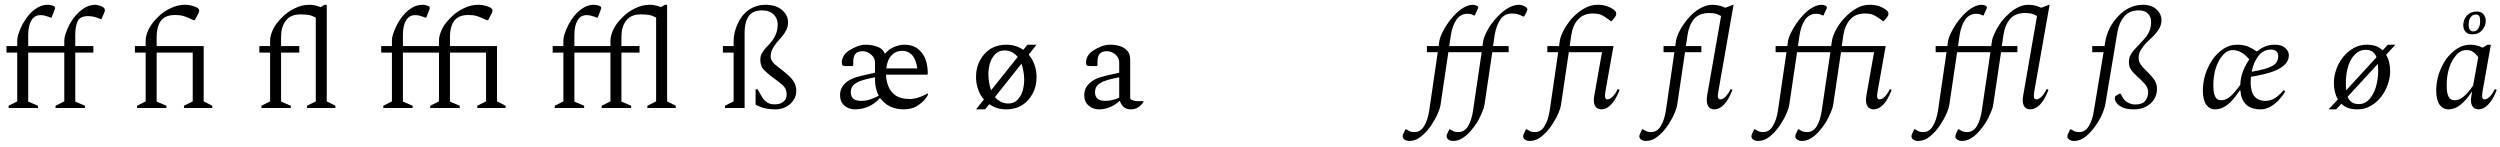 <?xml version="1.0" encoding="UTF-8"?>
<svg xmlns="http://www.w3.org/2000/svg" xmlns:xlink="http://www.w3.org/1999/xlink" width="782px" height="46px" viewBox="0 0 782 46" version="1.1">
<g id="surface1">
<path style=" stroke:none;fill-rule:nonzero;fill:rgb(0%,0%,0%);fill-opacity:1;" d="M 2.695 33.777 L 11.871 33.777 L 11.871 33.074 L 8.824 31.789 L 8.824 16.445 L 20.109 16.445 L 20.109 31.711 L 17.375 33.074 L 17.375 33.777 L 26.59 33.777 L 26.59 33.074 L 23.543 31.789 L 23.543 16.445 L 29.203 16.445 L 29.203 14.414 L 23.543 14.414 L 23.543 10.98 C 23.543 8.988 23.816 7.543 24.363 6.492 C 24.871 5.555 25.926 5.047 27.484 5.047 C 28.578 5.047 29.477 5.203 30.297 5.516 L 31.469 5.984 L 31.742 5.984 L 32.641 3.875 C 32.758 3.602 32.797 3.367 32.797 3.094 C 32.797 2.625 32.367 2.195 31.508 1.883 C 31.273 1.805 31.078 1.727 30.766 1.648 C 30.453 1.57 30.219 1.492 29.945 1.492 C 28.695 1.492 27.602 1.805 26.59 2.391 C 25.574 2.977 24.676 3.758 23.855 4.656 C 23.035 5.555 22.371 6.531 21.785 7.543 C 21.277 8.559 20.848 9.574 20.539 10.473 C 20.227 11.371 20.109 12.152 20.109 12.699 L 20.109 14.414 L 8.824 14.414 L 8.824 10.98 C 8.824 9.027 9.137 7.504 9.801 6.414 C 10.426 5.281 11.402 4.734 12.652 4.734 C 13.043 4.734 13.473 4.773 13.863 4.852 C 14.254 5.008 14.641 5.086 15.031 5.203 L 15.852 5.516 L 16.125 5.516 L 16.984 3.289 C 17.141 2.938 17.219 2.664 17.219 2.508 C 17.219 2.195 17.062 2 16.672 1.844 C 16.516 1.805 16.32 1.727 16.008 1.648 C 15.695 1.57 15.422 1.492 15.031 1.492 C 13.824 1.492 12.691 1.805 11.715 2.391 C 10.738 2.977 9.801 3.758 9.059 4.656 C 8.281 5.555 7.617 6.531 7.07 7.543 C 6.523 8.559 6.133 9.574 5.82 10.473 C 5.508 11.371 5.391 12.152 5.391 12.699 L 5.391 14.414 L 2.035 14.414 L 2.035 16.445 L 5.391 16.445 L 5.391 31.711 L 2.695 33.074 Z M 2.695 33.777 "/>
<path style=" stroke:none;fill-rule:nonzero;fill:rgb(0%,0%,0%);fill-opacity:1;" d="M 42.871 33.777 L 52.043 33.777 L 52.043 33.074 L 49 31.789 L 49 16.445 L 60.281 16.445 L 60.281 31.711 L 57.547 33.074 L 57.547 33.777 L 66.41 33.777 L 66.41 33.074 L 63.715 31.711 L 63.715 14.414 L 49 14.414 L 49 11.449 C 49 9.457 49.426 7.816 50.246 6.609 C 51.105 5.359 52.629 4.695 54.738 4.695 C 55.711 4.695 56.531 4.773 57.234 4.969 C 57.82 5.125 58.562 5.398 59.383 5.789 L 60.516 6.297 L 60.945 6.297 L 62.074 4.148 C 62.152 3.953 62.191 3.797 62.27 3.68 C 62.309 3.523 62.309 3.406 62.309 3.289 C 62.309 2.742 61.723 2.312 60.633 1.961 C 60.359 1.844 60.008 1.766 59.578 1.688 C 59.148 1.57 58.641 1.492 57.977 1.492 C 56.297 1.492 54.777 1.844 53.254 2.625 C 51.77 3.328 50.402 4.266 49.309 5.438 C 48.102 6.609 47.203 7.777 46.539 9.066 C 45.914 10.395 45.562 11.566 45.562 12.738 L 45.562 14.414 L 42.207 14.414 L 42.207 16.445 L 45.562 16.445 L 45.562 31.711 L 42.871 33.074 Z M 42.871 33.777 "/>
<path style=" stroke:none;fill-rule:nonzero;fill:rgb(0%,0%,0%);fill-opacity:1;" d="M 81.793 33.777 L 90.969 33.777 L 90.969 33.074 L 87.922 31.789 L 87.922 16.445 L 93.621 16.445 L 93.621 14.414 L 87.922 14.414 L 87.922 11.449 C 87.922 9.457 88.391 7.777 89.406 6.492 C 90.383 5.125 91.945 4.5 94.051 4.5 C 95.027 4.5 95.887 4.578 96.629 4.695 C 97.332 4.812 98.074 5.125 98.777 5.516 L 98.777 31.711 L 96.043 33.074 L 96.043 33.777 L 104.906 33.777 L 104.906 33.074 L 102.211 31.711 L 102.211 1.492 L 101.508 1.492 L 100.297 2.234 C 100.102 2.156 99.828 2.078 99.555 1.961 C 99.281 1.844 98.934 1.766 98.504 1.688 C 98.074 1.57 97.566 1.492 96.902 1.492 C 95.223 1.492 93.699 1.844 92.18 2.625 C 90.695 3.328 89.328 4.266 88.234 5.438 C 87.023 6.609 86.129 7.777 85.465 9.066 C 84.84 10.395 84.488 11.566 84.488 12.738 L 84.488 14.414 L 81.129 14.414 L 81.129 16.445 L 84.488 16.445 L 84.488 31.711 L 81.793 33.074 Z M 81.793 33.777 "/>
<path style=" stroke:none;fill-rule:nonzero;fill:rgb(0%,0%,0%);fill-opacity:1;" d="M 119.902 33.777 L 129.074 33.777 L 129.074 33.074 L 126.031 31.789 L 126.031 16.445 L 137.312 16.445 L 137.312 31.711 L 134.582 33.074 L 134.582 33.777 L 143.793 33.777 L 143.793 33.074 L 140.75 31.789 L 140.75 16.445 L 152.031 16.445 L 152.031 31.711 L 149.297 33.074 L 149.297 33.777 L 158.16 33.777 L 158.16 33.074 L 155.465 31.711 L 155.465 14.414 L 140.75 14.414 L 140.75 11.449 C 140.75 9.457 141.176 7.816 141.996 6.609 C 142.855 5.359 144.379 4.695 146.488 4.695 C 147.461 4.695 148.281 4.773 148.945 4.969 C 149.57 5.125 150.312 5.398 151.133 5.789 L 152.266 6.297 L 152.695 6.297 L 153.824 4.148 C 153.902 3.953 153.941 3.797 153.98 3.68 C 154.059 3.523 154.059 3.406 154.059 3.289 C 154.059 2.742 153.473 2.312 152.383 1.961 C 152.109 1.844 151.758 1.766 151.328 1.688 C 150.898 1.57 150.391 1.492 149.727 1.492 C 148.047 1.492 146.527 1.844 145.004 2.625 C 143.52 3.328 142.152 4.266 141.059 5.438 C 139.852 6.609 138.953 7.777 138.289 9.066 C 137.664 10.395 137.312 11.566 137.312 12.738 L 137.312 14.414 L 126.031 14.414 L 126.031 10.98 C 126.031 9.027 126.344 7.504 127.008 6.414 C 127.633 5.281 128.605 4.734 129.855 4.734 C 130.246 4.734 130.676 4.773 131.066 4.852 C 131.457 5.008 131.848 5.086 132.238 5.203 L 133.059 5.516 L 133.332 5.516 L 134.191 3.289 C 134.348 2.938 134.426 2.664 134.426 2.508 C 134.426 2.195 134.27 2 133.879 1.844 C 133.723 1.805 133.527 1.727 133.215 1.648 C 132.902 1.57 132.629 1.492 132.238 1.492 C 131.027 1.492 129.895 1.805 128.918 2.391 C 127.945 2.977 127.008 3.758 126.266 4.656 C 125.484 5.555 124.82 6.531 124.273 7.543 C 123.727 8.559 123.336 9.574 123.023 10.473 C 122.711 11.371 122.594 12.152 122.594 12.699 L 122.594 14.414 L 119.238 14.414 L 119.238 16.445 L 122.594 16.445 L 122.594 31.711 L 119.902 33.074 Z M 119.902 33.777 "/>
<path style=" stroke:none;fill-rule:nonzero;fill:rgb(0%,0%,0%);fill-opacity:1;" d="M 173.535 33.777 L 182.711 33.777 L 182.711 33.074 L 179.664 31.789 L 179.664 16.445 L 190.949 16.445 L 190.949 31.711 L 188.215 33.074 L 188.215 33.777 L 197.426 33.777 L 197.426 33.074 L 194.383 31.789 L 194.383 16.445 L 200.043 16.445 L 200.043 14.414 L 194.383 14.414 L 194.383 11.449 C 194.383 9.457 194.852 7.777 195.828 6.492 C 196.844 5.125 198.363 4.5 200.473 4.5 C 201.488 4.5 202.348 4.578 203.09 4.695 C 203.789 4.812 204.531 5.125 205.234 5.516 L 205.234 31.711 L 202.504 33.074 L 202.504 33.777 L 211.363 33.777 L 211.363 33.074 L 208.672 31.711 L 208.672 1.492 L 207.969 1.492 L 206.758 2.234 C 206.562 2.156 206.289 2.078 206.016 1.961 C 205.742 1.844 205.391 1.766 204.961 1.688 C 204.531 1.57 204.023 1.492 203.363 1.492 C 201.684 1.492 200.16 1.844 198.637 2.625 C 197.156 3.328 195.789 4.266 194.695 5.438 C 193.484 6.609 192.586 7.777 191.922 9.066 C 191.297 10.395 190.949 11.566 190.949 12.738 L 190.949 14.414 L 179.664 14.414 L 179.664 10.98 C 179.664 9.027 179.977 7.504 180.641 6.414 C 181.266 5.281 182.242 4.734 183.492 4.734 C 183.883 4.734 184.312 4.773 184.703 4.852 C 185.094 5.008 185.48 5.086 185.871 5.203 L 186.691 5.516 L 186.965 5.516 L 187.824 3.289 C 187.98 2.938 188.059 2.664 188.059 2.508 C 188.059 2.195 187.902 2 187.512 1.844 C 187.355 1.805 187.16 1.727 186.848 1.648 C 186.535 1.57 186.262 1.492 185.871 1.492 C 184.664 1.492 183.531 1.805 182.555 2.391 C 181.578 2.977 180.641 3.758 179.898 4.656 C 179.117 5.555 178.457 6.531 177.91 7.543 C 177.363 8.559 176.973 9.574 176.66 10.473 C 176.348 11.371 176.23 12.152 176.23 12.699 L 176.23 14.414 L 172.875 14.414 L 172.875 16.445 L 176.23 16.445 L 176.23 31.711 L 173.535 33.074 Z M 173.535 33.777 "/>
<path style=" stroke:none;fill-rule:nonzero;fill:rgb(0%,0%,0%);fill-opacity:1;" d="M 226.785 33.777 L 232.914 33.777 L 232.914 10.043 C 232.914 8.012 233.344 6.375 234.16 5.125 C 234.98 3.875 236.387 3.25 238.379 3.25 C 239.938 3.25 241.148 3.68 242.008 4.539 C 242.828 5.359 243.258 6.375 243.258 7.621 C 243.258 8.832 243.062 9.848 242.672 10.707 C 242.32 11.566 241.891 12.348 241.344 12.973 C 240.797 13.633 240.289 14.258 239.703 14.805 C 239.16 15.352 238.73 15.977 238.379 16.562 C 237.988 17.188 237.832 17.852 237.832 18.672 C 237.832 19.996 238.184 21.051 238.887 21.793 C 239.59 22.496 240.406 23.238 241.383 23.98 C 242.711 24.918 243.805 25.777 244.742 26.555 C 245.602 27.297 246.066 28.273 246.066 29.445 C 246.066 30.5 245.758 31.281 245.016 31.828 C 244.312 32.41 243.453 32.645 242.398 32.645 C 241.422 32.645 240.602 32.449 239.977 32.059 C 239.316 31.633 238.77 31.008 238.34 30.305 L 236.973 27.922 L 236.348 27.922 L 236.348 32.762 C 237.363 33.27 238.34 33.66 239.277 33.855 C 240.211 34.09 241.383 34.207 242.711 34.207 C 243.844 34.207 244.859 33.934 245.871 33.426 C 246.848 32.918 247.629 32.215 248.176 31.359 C 248.801 30.461 249.074 29.523 249.074 28.43 C 249.074 27.297 248.801 26.281 248.215 25.426 C 247.668 24.527 246.652 23.551 245.211 22.379 C 244.273 21.637 243.492 21.051 242.906 20.543 C 242.281 20.113 241.812 19.609 241.578 19.18 C 241.227 18.75 241.07 18.242 241.07 17.695 C 241.07 16.797 241.266 16.016 241.656 15.273 C 242.008 14.609 242.438 13.945 242.984 13.285 L 244.625 11.41 C 245.172 10.746 245.602 10.121 245.949 9.379 C 246.34 8.637 246.496 7.895 246.496 6.961 C 246.496 5.477 245.871 4.188 244.625 3.133 C 243.375 2.039 241.617 1.492 239.434 1.492 C 237.871 1.492 236.504 1.844 235.254 2.469 C 234.004 3.133 232.953 3.992 232.094 5.125 C 231.273 6.258 230.648 7.504 230.18 8.871 C 229.672 10.238 229.477 11.684 229.477 13.129 L 229.477 14.414 L 226.121 14.414 L 226.121 16.445 L 229.477 16.445 L 229.477 31.711 L 226.785 33.074 Z M 226.785 33.777 "/>
<path style=" stroke:none;fill-rule:nonzero;fill:rgb(0%,0%,0%);fill-opacity:1;" d="M 267.453 34.207 C 269.133 34.207 270.578 33.855 271.98 33.191 C 273.27 32.527 274.324 31.711 275.145 30.734 L 275.379 30.734 C 276.16 31.828 277.176 32.684 278.422 33.309 C 279.672 33.895 281.117 34.207 282.719 34.207 C 284.473 34.207 285.996 33.777 287.285 32.879 C 288.613 31.98 289.629 30.93 290.25 29.68 L 290.25 29.25 L 290.133 29.25 C 288.027 30.422 286.152 30.969 284.59 30.969 C 282.758 30.969 281.352 30.656 280.219 29.914 C 279.203 29.172 278.383 28.273 277.914 27.062 C 277.449 25.93 277.176 24.684 277.137 23.355 L 289.977 23.355 L 290.211 23.16 C 290.211 20.191 289.551 17.93 288.223 16.367 C 286.934 14.766 285.176 13.984 282.914 13.984 C 281.742 13.984 280.648 14.258 279.594 14.727 C 278.5 15.195 277.605 15.898 276.785 16.797 C 276.316 15.703 275.535 14.961 274.441 14.609 C 273.309 14.219 272.137 13.984 270.93 13.984 C 269.953 13.984 269.055 14.141 268.156 14.492 C 267.258 14.844 266.438 15.273 265.617 15.781 C 264.84 16.25 264.254 16.875 263.902 17.5 C 263.512 18.164 263.316 18.828 263.316 19.453 C 263.316 19.957 263.395 20.309 263.551 20.426 C 263.707 20.582 264.02 20.66 264.449 20.66 L 266.672 20.66 L 266.906 20.426 L 266.906 19.258 C 266.906 18.242 267.102 17.461 267.531 16.914 C 267.961 16.328 268.742 16.016 269.836 16.016 C 270.812 16.016 271.668 16.367 272.488 17.07 C 273.309 17.773 273.699 18.594 273.699 19.57 L 273.699 22.73 L 269.602 23.668 C 267.141 24.215 265.387 25.035 264.332 26.086 C 263.277 27.102 262.77 28.312 262.77 29.719 C 262.77 31.164 263.199 32.215 264.098 32.996 C 264.996 33.816 266.125 34.207 267.453 34.207 Z M 282.211 15.898 C 283.461 15.898 284.473 16.328 285.293 17.188 C 286.074 18.047 286.66 19.453 286.934 21.402 L 277.215 21.402 C 277.449 19.609 277.953 18.281 278.852 17.344 C 279.711 16.367 280.844 15.898 282.211 15.898 Z M 266.125 28.859 C 266.125 28.234 266.281 27.609 266.594 27.062 C 266.906 26.516 267.57 26.047 268.664 25.504 C 269.719 25.074 271.398 24.605 273.699 24.176 L 273.699 24.879 C 273.699 26.789 274.09 28.469 274.871 29.953 C 273.934 30.422 273.035 30.812 272.137 31.125 C 271.281 31.398 270.344 31.555 269.367 31.555 C 267.18 31.555 266.125 30.656 266.125 28.859 Z M 266.125 28.859 "/>
<path style=" stroke:none;fill-rule:nonzero;fill:rgb(0%,0%,0%);fill-opacity:1;" d="M 305.301 34.207 L 308.148 34.207 L 309.438 32.605 C 310.18 33.113 311 33.504 311.859 33.777 C 312.793 34.09 313.73 34.207 314.785 34.207 C 316.66 34.207 318.297 33.777 319.742 32.879 C 321.148 31.98 322.242 30.773 323.023 29.25 C 323.844 27.766 324.234 26.047 324.234 24.098 C 324.234 22.691 324 21.402 323.57 20.191 C 323.141 19.023 322.555 18.008 321.773 17.07 L 324.234 13.984 L 321.383 13.984 L 320.094 15.586 C 319.352 15.078 318.57 14.688 317.676 14.414 C 316.738 14.102 315.801 13.984 314.785 13.984 C 312.871 13.984 311.234 14.414 309.789 15.312 C 308.383 16.211 307.289 17.422 306.508 18.945 C 305.691 20.426 305.301 22.145 305.301 24.098 C 305.301 25.504 305.535 26.789 305.965 28 C 306.391 29.172 306.977 30.227 307.758 31.125 Z M 309.164 23.199 C 309.164 21.949 309.359 20.738 309.711 19.609 C 310.062 18.516 310.648 17.617 311.352 16.875 C 312.094 16.133 313.105 15.781 314.238 15.781 C 315.137 15.781 315.918 15.977 316.582 16.328 C 317.246 16.719 317.871 17.188 318.336 17.812 L 310.023 28.234 C 309.75 27.492 309.516 26.672 309.398 25.812 C 309.242 24.957 309.164 24.098 309.164 23.199 Z M 315.371 32.371 C 314.473 32.371 313.691 32.176 312.988 31.789 C 312.324 31.438 311.703 30.969 311.234 30.344 L 319.508 19.918 C 319.781 20.66 320.016 21.48 320.133 22.34 C 320.289 23.199 320.367 24.059 320.367 24.957 C 320.367 26.203 320.172 27.375 319.859 28.547 C 319.508 29.641 318.922 30.539 318.219 31.281 C 317.48 32.02 316.543 32.371 315.371 32.371 Z M 315.371 32.371 "/>
<path style=" stroke:none;fill-rule:nonzero;fill:rgb(0%,0%,0%);fill-opacity:1;" d="M 343.844 34.207 C 345.055 34.207 346.227 33.934 347.281 33.465 C 348.414 32.996 349.352 32.371 350.09 31.633 L 350.324 31.633 C 350.559 32.41 350.988 32.996 351.496 33.504 C 352.082 33.934 352.785 34.207 353.684 34.207 C 354.699 34.207 355.52 33.934 356.141 33.504 C 356.844 32.996 357.352 32.488 357.703 31.828 L 357.703 31.711 L 357.547 31.633 L 355.945 31.633 C 355.285 31.633 354.777 31.555 354.387 31.398 C 353.996 31.281 353.723 31.125 353.527 30.891 L 353.527 18.672 C 353.527 17.461 353.215 16.523 352.629 15.898 C 352.004 15.195 351.223 14.727 350.285 14.414 C 349.312 14.102 348.336 13.984 347.32 13.984 C 346.344 13.984 345.406 14.141 344.547 14.492 C 343.609 14.844 342.793 15.273 342.012 15.781 C 341.23 16.25 340.645 16.875 340.254 17.5 C 339.902 18.164 339.707 18.828 339.707 19.453 C 339.707 19.957 339.785 20.309 339.98 20.426 C 340.098 20.582 340.41 20.66 340.84 20.66 L 343.066 20.66 L 343.301 20.426 L 343.301 19.258 C 343.301 18.242 343.492 17.461 343.922 16.914 C 344.352 16.328 345.133 16.016 346.227 16.016 C 347.203 16.016 348.102 16.367 348.922 17.07 C 349.699 17.773 350.09 18.594 350.09 19.57 L 350.09 22.73 L 345.992 23.668 C 343.531 24.215 341.777 25.035 340.762 26.086 C 339.668 27.102 339.16 28.312 339.16 29.719 C 339.16 31.164 339.59 32.215 340.488 32.996 C 341.387 33.816 342.52 34.207 343.844 34.207 Z M 342.52 28.859 C 342.52 28.234 342.676 27.609 342.988 27.062 C 343.301 26.516 343.961 26.047 345.055 25.504 C 346.109 25.074 347.789 24.605 350.09 24.176 L 350.09 30.539 C 349.234 30.93 348.453 31.203 347.789 31.32 C 347.125 31.438 346.422 31.555 345.719 31.555 C 343.57 31.555 342.52 30.656 342.52 28.859 Z M 342.52 28.859 "/>
<path style=" stroke:none;fill-rule:nonzero;fill:rgb(0%,0%,0%);fill-opacity:1;" d="M 440.867 44.086 C 441.844 44.086 442.859 43.812 443.758 43.227 C 444.656 42.641 445.512 41.859 446.332 40.961 C 447.113 40.062 447.816 39.086 448.402 38.031 C 449.066 37.02 449.535 36.004 449.926 35.066 C 450.277 34.168 450.512 33.426 450.59 32.879 L 453.047 16.328 L 463.469 16.328 L 460.777 34.52 C 460.504 36.551 459.957 38.148 459.254 39.398 C 458.512 40.648 457.496 41.312 456.172 41.312 C 455.469 41.312 454.844 41.195 454.414 40.922 L 453.594 40.453 L 453.359 40.453 L 452.734 41.742 C 452.578 42.094 452.5 42.367 452.5 42.641 C 452.5 43.031 452.695 43.344 453.047 43.656 C 453.477 43.93 453.945 44.086 454.609 44.086 C 455.586 44.086 456.523 43.812 457.418 43.227 C 458.395 42.641 459.254 41.859 460.035 40.961 C 460.816 40.062 461.52 39.086 462.184 38.031 C 462.77 37.02 463.234 36.004 463.625 35.066 C 464.016 34.168 464.25 33.426 464.328 32.879 L 466.789 16.328 L 471.902 16.328 L 471.902 14.414 L 467.023 14.414 L 467.531 10.98 C 467.844 8.988 468.469 7.352 469.324 6.102 C 470.184 4.852 471.355 4.227 472.879 4.227 C 473.855 4.227 474.715 4.383 475.453 4.695 L 476.469 5.164 L 476.742 5.164 L 477.445 3.875 C 477.562 3.602 477.68 3.367 477.758 3.094 C 477.836 2.625 477.484 2.195 476.703 1.883 C 476.547 1.805 476.312 1.727 476.078 1.648 C 475.805 1.57 475.531 1.492 475.301 1.492 C 474.129 1.492 472.996 1.805 471.98 2.391 C 470.848 2.977 469.871 3.758 468.977 4.656 C 468.039 5.555 467.219 6.531 466.477 7.543 C 465.734 8.559 465.188 9.574 464.758 10.473 C 464.328 11.371 464.055 12.152 463.977 12.699 L 463.703 14.414 L 453.32 14.414 L 453.828 10.98 C 454.141 9.027 454.688 7.469 455.547 6.18 C 456.406 4.969 457.574 4.305 459.02 4.305 C 459.684 4.305 460.191 4.383 460.582 4.617 L 461.012 4.812 L 461.324 4.812 L 461.988 3.328 C 462.066 3.094 462.184 2.898 462.262 2.742 C 462.34 2.625 462.379 2.469 462.379 2.312 C 462.379 2.117 462.262 1.961 461.988 1.805 C 461.871 1.766 461.715 1.688 461.48 1.609 C 461.246 1.57 461.012 1.492 460.777 1.492 C 459.801 1.492 458.824 1.805 457.809 2.391 C 456.836 2.938 455.938 3.719 455.039 4.617 C 454.18 5.516 453.398 6.492 452.695 7.543 C 452.031 8.559 451.445 9.574 451.016 10.473 C 450.59 11.371 450.355 12.152 450.238 12.699 L 450.004 14.414 L 446.332 14.414 L 446.332 16.328 L 449.73 16.328 L 447.074 34.52 C 446.762 36.551 446.254 38.148 445.473 39.398 C 444.773 40.648 443.758 41.312 442.469 41.312 C 441.727 41.312 441.141 41.195 440.711 40.922 L 439.891 40.453 L 439.617 40.453 L 439.031 41.742 C 438.836 42.094 438.758 42.367 438.758 42.641 C 438.758 43.031 438.953 43.344 439.305 43.656 C 439.695 43.93 440.242 44.086 440.867 44.086 Z M 440.867 44.086 "/>
<path style=" stroke:none;fill-rule:nonzero;fill:rgb(0%,0%,0%);fill-opacity:1;" d="M 478.547 44.086 C 479.52 44.086 480.535 43.812 481.434 43.227 C 482.332 42.641 483.191 41.859 484.012 40.961 C 484.793 40.062 485.492 39.086 486.078 38.031 C 486.742 37.02 487.211 36.004 487.602 35.066 C 487.953 34.168 488.188 33.426 488.266 32.879 L 490.727 16.328 L 501.109 16.328 L 498.688 29.953 C 498.453 31.242 498.492 32.254 498.883 33.035 C 499.273 33.816 499.977 34.207 500.953 34.207 C 501.969 34.207 502.945 33.738 503.879 32.762 C 504.895 31.789 505.793 30.266 506.613 28.117 L 506.027 27.844 C 505.52 28.898 504.973 29.719 504.387 30.266 C 503.84 30.812 503.297 31.086 502.828 31.086 C 502.438 31.086 502.203 30.891 502.086 30.5 C 502.008 30.109 502.047 29.523 502.164 28.664 L 504.699 14.414 L 491 14.414 L 491.508 10.98 C 491.816 8.949 492.48 7.312 493.652 6.062 C 494.824 4.812 496.309 4.227 498.258 4.227 C 499.234 4.227 500.094 4.344 500.797 4.617 C 501.422 4.93 502.203 5.359 503.023 5.984 L 503.84 6.609 L 504.152 6.609 L 504.934 5.633 C 505.051 5.516 505.168 5.281 505.363 5.047 C 505.48 4.812 505.559 4.578 505.559 4.305 C 505.559 3.953 505.48 3.68 505.246 3.484 C 505.09 3.25 504.816 3.055 504.543 2.859 C 503.957 2.469 503.336 2.156 502.516 1.883 C 501.734 1.648 500.836 1.492 499.82 1.492 C 498.258 1.492 496.777 1.883 495.449 2.703 C 494.082 3.484 492.871 4.5 491.738 5.672 C 490.727 6.883 489.828 8.129 489.164 9.379 C 488.5 10.629 488.07 11.762 487.914 12.699 L 487.68 14.414 L 484.012 14.414 L 484.012 16.328 L 487.406 16.328 L 484.754 34.52 C 484.441 36.551 483.934 38.148 483.152 39.398 C 482.449 40.648 481.434 41.312 480.145 41.312 C 479.402 41.312 478.82 41.195 478.391 40.922 L 477.57 40.453 L 477.297 40.453 L 476.711 41.742 C 476.516 42.094 476.438 42.367 476.438 42.641 C 476.438 43.031 476.633 43.344 476.984 43.656 C 477.375 43.93 477.922 44.086 478.547 44.086 Z M 478.547 44.086 "/>
<path style=" stroke:none;fill-rule:nonzero;fill:rgb(0%,0%,0%);fill-opacity:1;" d="M 514.891 44.086 C 515.867 44.086 516.879 43.812 517.777 43.227 C 518.676 42.641 519.535 41.859 520.355 40.961 C 521.137 40.062 521.84 39.086 522.426 38.031 C 523.086 37.02 523.555 36.004 523.945 35.066 C 524.297 34.168 524.531 33.426 524.609 32.879 L 527.07 16.328 L 532.184 16.328 L 532.184 14.414 L 527.344 14.414 L 527.852 10.98 C 528.164 8.871 528.863 7.195 529.918 5.906 C 531.012 4.695 532.574 4.07 534.645 4.07 C 535.383 4.07 536.047 4.148 536.633 4.266 C 537.219 4.422 537.766 4.695 538.352 5.008 L 533.98 29.953 C 533.785 31.242 533.863 32.254 534.215 33.035 C 534.605 33.816 535.266 34.207 536.281 34.207 C 537.258 34.207 538.273 33.738 539.211 32.762 C 540.188 31.789 541.082 30.266 541.902 28.117 L 541.355 27.844 C 540.852 28.898 540.266 29.719 539.719 30.266 C 539.172 30.812 538.586 31.086 538.117 31.086 C 537.727 31.086 537.531 30.891 537.375 30.5 C 537.297 30.109 537.336 29.523 537.492 28.664 L 542.254 1.492 L 542.137 1.492 L 539.68 2.43 C 539.133 2.156 538.508 1.961 537.883 1.766 C 537.219 1.609 536.477 1.492 535.656 1.492 C 534.488 1.492 533.316 1.805 532.223 2.391 C 531.129 2.938 530.074 3.68 529.137 4.617 C 528.242 5.477 527.422 6.453 526.719 7.504 C 525.977 8.52 525.43 9.496 525 10.434 C 524.609 11.332 524.375 12.113 524.258 12.699 L 524.023 14.414 L 520.355 14.414 L 520.355 16.328 L 523.75 16.328 L 521.098 34.52 C 520.785 36.551 520.277 38.148 519.496 39.398 C 518.793 40.648 517.777 41.312 516.492 41.312 C 515.75 41.312 515.164 41.195 514.734 40.922 L 513.914 40.453 L 513.641 40.453 L 513.055 41.742 C 512.859 42.094 512.781 42.367 512.781 42.641 C 512.781 43.031 512.977 43.344 513.328 43.656 C 513.719 43.93 514.266 44.086 514.891 44.086 Z M 514.891 44.086 "/>
<path style=" stroke:none;fill-rule:nonzero;fill:rgb(0%,0%,0%);fill-opacity:1;" d="M 549.945 44.086 C 550.918 44.086 551.934 43.812 552.832 43.227 C 553.73 42.641 554.59 41.859 555.41 40.961 C 556.191 40.062 556.891 39.086 557.477 38.031 C 558.141 37.02 558.609 36.004 559 35.066 C 559.352 34.168 559.586 33.426 559.664 32.879 L 562.125 16.328 L 572.547 16.328 L 569.852 34.52 C 569.578 36.551 569.031 38.148 568.332 39.398 C 567.59 40.648 566.574 41.312 565.246 41.312 C 564.543 41.312 563.918 41.195 563.488 40.922 L 562.672 40.453 L 562.438 40.453 L 561.812 41.742 C 561.656 42.094 561.578 42.367 561.578 42.641 C 561.578 43.031 561.773 43.344 562.125 43.656 C 562.555 43.93 563.02 44.086 563.684 44.086 C 564.66 44.086 565.598 43.812 566.496 43.227 C 567.473 42.641 568.332 41.859 569.109 40.961 C 569.891 40.062 570.594 39.086 571.258 38.031 C 571.844 37.02 572.312 36.004 572.703 35.066 C 573.094 34.168 573.328 33.426 573.406 32.879 L 575.863 16.328 L 586.211 16.328 L 583.789 29.953 C 583.594 31.242 583.633 32.254 584.023 33.035 C 584.414 33.816 585.078 34.207 586.094 34.207 C 587.07 34.207 588.082 33.738 589.059 32.762 C 589.996 31.789 590.895 30.266 591.715 28.117 L 591.168 27.844 C 590.66 28.898 590.074 29.719 589.527 30.266 C 588.98 30.812 588.395 31.086 587.926 31.086 C 587.535 31.086 587.301 30.891 587.184 30.5 C 587.109 30.109 587.145 29.523 587.301 28.664 L 589.84 14.414 L 576.098 14.414 L 576.605 10.98 C 576.918 8.949 577.66 7.312 578.754 6.062 C 579.887 4.812 581.445 4.227 583.359 4.227 C 584.375 4.227 585.234 4.344 585.859 4.617 C 586.562 4.93 587.34 5.359 588.16 5.984 L 588.98 6.609 L 589.254 6.609 L 590.035 5.633 C 590.191 5.516 590.348 5.281 590.465 5.047 C 590.621 4.812 590.699 4.578 590.699 4.305 C 590.699 3.953 590.621 3.68 590.387 3.484 C 590.191 3.25 589.957 3.055 589.645 2.859 C 589.098 2.469 588.395 2.156 587.652 1.883 C 586.875 1.648 585.977 1.492 584.922 1.492 C 583.359 1.492 581.914 1.883 580.551 2.703 C 579.223 3.484 577.973 4.5 576.918 5.672 C 575.785 6.883 574.926 8.129 574.266 9.379 C 573.602 10.629 573.172 11.762 573.055 12.699 L 572.781 14.414 L 562.398 14.414 L 562.902 10.98 C 563.215 9.027 563.762 7.469 564.621 6.18 C 565.48 4.969 566.652 4.305 568.098 4.305 C 568.762 4.305 569.266 4.383 569.656 4.617 L 570.086 4.812 L 570.398 4.812 L 571.062 3.328 C 571.141 3.094 571.258 2.898 571.336 2.742 C 571.414 2.625 571.453 2.469 571.453 2.312 C 571.453 2.117 571.336 1.961 571.062 1.805 C 570.945 1.766 570.789 1.688 570.555 1.609 C 570.32 1.57 570.086 1.492 569.852 1.492 C 568.875 1.492 567.902 1.805 566.887 2.391 C 565.91 2.938 565.012 3.719 564.113 4.617 C 563.254 5.516 562.477 6.492 561.773 7.543 C 561.109 8.559 560.523 9.574 560.094 10.473 C 559.664 11.371 559.43 12.152 559.312 12.699 L 559.078 14.414 L 555.41 14.414 L 555.41 16.328 L 558.805 16.328 L 556.152 34.52 C 555.84 36.551 555.332 38.148 554.551 39.398 C 553.848 40.648 552.832 41.312 551.543 41.312 C 550.801 41.312 550.219 41.195 549.789 40.922 L 548.969 40.453 L 548.695 40.453 L 548.109 41.742 C 547.914 42.094 547.836 42.367 547.836 42.641 C 547.836 43.031 548.031 43.344 548.383 43.656 C 548.773 43.93 549.32 44.086 549.945 44.086 Z M 549.945 44.086 "/>
<path style=" stroke:none;fill-rule:nonzero;fill:rgb(0%,0%,0%);fill-opacity:1;" d="M 600.008 44.086 C 600.984 44.086 602 43.812 602.898 43.227 C 603.797 42.641 604.652 41.859 605.473 40.961 C 606.254 40.062 606.957 39.086 607.543 38.031 C 608.207 37.02 608.676 36.004 609.066 35.066 C 609.418 34.168 609.652 33.426 609.73 32.879 L 612.188 16.328 L 622.609 16.328 L 619.918 34.52 C 619.645 36.551 619.098 38.148 618.395 39.398 C 617.652 40.648 616.637 41.312 615.312 41.312 C 614.609 41.312 613.984 41.195 613.555 40.922 L 612.734 40.453 L 612.5 40.453 L 611.875 41.742 C 611.719 42.094 611.641 42.367 611.641 42.641 C 611.641 43.031 611.836 43.344 612.188 43.656 C 612.617 43.93 613.086 44.086 613.75 44.086 C 614.727 44.086 615.664 43.812 616.559 43.227 C 617.535 42.641 618.395 41.859 619.176 40.961 C 619.957 40.062 620.66 39.086 621.324 38.031 C 621.91 37.02 622.379 36.004 622.766 35.066 C 623.156 34.168 623.391 33.426 623.469 32.879 L 625.93 16.328 L 631.043 16.328 L 631.043 14.414 L 626.164 14.414 L 626.672 10.98 C 626.984 8.871 627.688 7.195 628.777 5.906 C 629.832 4.695 631.434 4.07 633.504 4.07 C 634.207 4.07 634.906 4.148 635.492 4.266 C 636.078 4.422 636.625 4.695 637.172 5.008 L 632.84 29.953 C 632.605 31.242 632.684 32.254 633.035 33.035 C 633.426 33.816 634.129 34.207 635.102 34.207 C 636.117 34.207 637.094 33.738 638.07 32.762 C 639.047 31.789 639.945 30.266 640.766 28.117 L 640.18 27.844 C 639.672 28.898 639.125 29.719 638.578 30.266 C 637.992 30.812 637.445 31.086 636.977 31.086 C 636.586 31.086 636.312 30.891 636.234 30.5 C 636.156 30.109 636.195 29.523 636.312 28.664 L 641.113 1.492 L 640.957 1.492 L 638.5 2.43 C 637.953 2.156 637.367 1.961 636.703 1.766 C 636.078 1.609 635.336 1.492 634.52 1.492 C 633.309 1.492 632.137 1.805 631.043 2.391 C 629.949 2.938 628.934 3.68 628.039 4.617 C 627.062 5.477 626.242 6.453 625.539 7.504 C 624.836 8.52 624.289 9.496 623.898 10.434 C 623.469 11.332 623.195 12.113 623.117 12.699 L 622.844 14.414 L 612.461 14.414 L 612.969 10.98 C 613.281 9.027 613.828 7.469 614.688 6.18 C 615.547 4.969 616.715 4.305 618.16 4.305 C 618.824 4.305 619.332 4.383 619.723 4.617 L 620.152 4.812 L 620.465 4.812 L 621.129 3.328 C 621.207 3.094 621.324 2.898 621.402 2.742 C 621.48 2.625 621.52 2.469 621.52 2.312 C 621.52 2.117 621.402 1.961 621.129 1.805 C 621.012 1.766 620.855 1.688 620.621 1.609 C 620.387 1.57 620.152 1.492 619.918 1.492 C 618.941 1.492 617.965 1.805 616.949 2.391 C 615.977 2.938 615.078 3.719 614.18 4.617 C 613.32 5.516 612.539 6.492 611.836 7.543 C 611.172 8.559 610.586 9.574 610.16 10.473 C 609.73 11.371 609.496 12.152 609.379 12.699 L 609.145 14.414 L 605.473 14.414 L 605.473 16.328 L 608.871 16.328 L 606.215 34.52 C 605.902 36.551 605.395 38.148 604.613 39.398 C 603.914 40.648 602.898 41.312 601.609 41.312 C 600.867 41.312 600.281 41.195 599.852 40.922 L 599.031 40.453 L 598.758 40.453 L 598.172 41.742 C 597.98 42.094 597.902 42.367 597.902 42.641 C 597.902 43.031 598.094 43.344 598.445 43.656 C 598.836 43.93 599.383 44.086 600.008 44.086 Z M 600.008 44.086 "/>
<path style=" stroke:none;fill-rule:nonzero;fill:rgb(0%,0%,0%);fill-opacity:1;" d="M 667.871 32.684 C 667.168 32.684 666.469 32.527 665.727 32.137 C 665.023 31.789 664.438 31.281 664.008 30.539 L 663.305 29.289 L 662.992 29.289 L 662.055 29.836 C 661.82 29.953 661.664 30.07 661.625 30.266 C 661.547 30.461 661.508 30.656 661.508 30.812 C 661.508 31.008 661.547 31.203 661.625 31.359 C 661.664 31.555 661.781 31.75 661.938 32.02 C 662.328 32.645 663.031 33.191 663.93 33.621 C 664.828 34.012 666.039 34.207 667.52 34.207 C 668.887 34.207 670.137 33.934 671.191 33.387 C 672.285 32.84 673.141 32.098 673.766 31.125 C 674.391 30.109 674.703 29.016 674.703 27.766 C 674.703 26.867 674.469 26.008 674.039 25.27 C 673.609 24.527 672.867 23.629 671.895 22.652 C 671.191 21.988 670.645 21.441 670.215 20.973 C 669.785 20.465 669.473 20.035 669.277 19.57 C 669.043 19.141 668.965 18.633 668.965 18.008 C 668.965 17.07 669.238 16.25 669.707 15.547 C 670.176 14.766 670.762 14.023 671.465 13.285 L 673.609 11.254 C 674.312 10.512 674.898 9.77 675.367 8.988 C 675.836 8.168 676.109 7.312 676.109 6.375 C 676.109 5.047 675.602 3.875 674.547 2.938 C 673.57 2 672.09 1.492 670.254 1.492 C 668.73 1.492 667.363 1.844 666.039 2.469 C 664.711 3.133 663.539 3.992 662.523 5.125 C 661.43 6.258 660.574 7.504 659.871 8.871 C 659.207 10.238 658.738 11.684 658.504 13.129 L 658.309 14.414 L 654.445 14.414 L 654.445 16.328 L 657.996 16.328 L 654.988 34.52 C 654.676 36.551 654.172 38.148 653.391 39.398 C 652.688 40.648 651.672 41.312 650.383 41.312 C 649.641 41.312 649.055 41.195 648.625 40.922 L 647.809 40.453 L 647.535 40.453 L 646.949 41.742 C 646.754 42.094 646.676 42.367 646.676 42.641 C 646.676 43.031 646.871 43.344 647.223 43.656 C 647.613 43.93 648.16 44.086 648.781 44.086 C 649.758 44.086 650.734 43.812 651.672 43.227 C 652.531 42.68 653.391 41.898 654.172 41 C 654.988 40.102 655.652 39.125 656.316 38.07 C 656.902 37.098 657.41 36.121 657.762 35.145 C 658.152 34.246 658.387 33.465 658.504 32.879 L 662.328 10.043 C 662.68 8.012 663.422 6.375 664.477 5.125 C 665.57 3.875 667.051 3.25 668.965 3.25 C 670.254 3.25 671.23 3.562 671.895 4.266 C 672.52 4.93 672.867 5.789 672.867 6.766 C 672.867 8.012 672.676 9.145 672.168 10.043 C 671.738 10.941 671.113 11.801 670.41 12.543 C 669.746 13.285 669.043 14.023 668.379 14.727 C 667.676 15.391 667.051 16.133 666.625 16.875 C 666.117 17.617 665.922 18.477 665.922 19.414 C 665.922 20.387 666.117 21.207 666.625 21.832 C 667.051 22.496 667.676 23.121 668.301 23.707 C 669.316 24.605 670.176 25.426 670.84 26.203 C 671.582 26.984 671.934 27.883 671.934 28.859 C 671.934 29.953 671.621 30.852 670.957 31.633 C 670.332 32.332 669.316 32.684 667.871 32.684 Z M 667.871 32.684 "/>
<path style=" stroke:none;fill-rule:nonzero;fill:rgb(0%,0%,0%);fill-opacity:1;" d="M 692.883 34.207 C 694.211 34.207 695.457 33.738 696.707 32.801 C 697.957 31.828 699.246 30.344 700.57 28.312 L 700.805 28.312 C 700.922 30.148 701.469 31.594 702.523 32.645 C 703.578 33.699 705.141 34.207 707.168 34.207 C 708.145 34.207 709.082 33.934 710.098 33.426 C 711.035 32.918 711.895 32.215 712.75 31.359 C 713.531 30.5 714.273 29.562 714.82 28.586 L 714.391 28.234 L 714.312 28.234 C 713.297 29.406 712.363 30.266 711.465 30.773 C 710.566 31.281 709.629 31.555 708.652 31.555 C 707.52 31.555 706.543 31.281 705.883 30.773 C 705.18 30.266 704.711 29.562 704.398 28.703 C 704.164 27.805 704.008 26.867 704.008 25.812 C 704.008 25.191 704.047 24.566 704.086 24.02 C 707.207 23.512 709.629 22.887 711.309 22.262 C 713.023 21.559 714.195 20.777 714.898 19.996 C 715.602 19.141 715.953 18.281 715.953 17.305 C 715.953 16.484 715.602 15.703 714.859 15.039 C 714.117 14.336 713.062 13.984 711.582 13.984 C 710.527 13.984 709.512 14.141 708.535 14.531 C 707.598 14.922 706.738 15.469 705.922 16.094 C 705.023 15.469 704.047 14.922 703.109 14.531 C 702.133 14.141 701 13.984 699.754 13.984 C 698.309 13.984 696.902 14.375 695.613 15.195 C 694.324 16.016 693.234 17.07 692.18 18.477 C 691.242 19.84 690.461 21.402 689.875 23.082 C 689.367 24.762 689.055 26.516 689.055 28.273 C 689.055 30.266 689.406 31.711 690.109 32.762 C 690.812 33.699 691.711 34.207 692.883 34.207 Z M 710.41 15.508 C 711.152 15.508 711.66 15.703 712.051 16.055 C 712.441 16.484 712.633 16.953 712.633 17.5 C 712.633 18.438 712.363 19.141 711.895 19.762 C 711.426 20.309 710.566 20.816 709.355 21.246 C 708.145 21.676 706.465 22.066 704.32 22.457 C 704.711 20.465 705.414 18.828 706.43 17.5 C 707.441 16.133 708.809 15.508 710.41 15.508 Z M 694.91 31.359 C 693.898 31.359 693.234 30.969 692.883 30.148 C 692.492 29.406 692.336 28.195 692.336 26.594 C 692.336 24.762 692.57 23.004 693.078 21.363 C 693.625 19.688 694.324 18.32 695.301 17.266 C 696.199 16.172 697.254 15.664 698.504 15.664 C 699.285 15.664 700.105 15.898 700.961 16.328 C 701.82 16.758 702.68 17.5 703.578 18.594 C 702.758 19.723 702.133 21.012 701.547 22.418 C 701.039 23.824 700.805 25.23 700.766 26.516 C 699.754 27.961 698.777 29.133 697.801 30.031 C 696.785 30.93 695.848 31.359 694.91 31.359 Z M 694.91 31.359 "/>
<path style=" stroke:none;fill-rule:nonzero;fill:rgb(0%,0%,0%);fill-opacity:1;" d="M 728.395 34.207 L 730.734 34.207 L 732.375 32.449 C 732.922 32.996 733.664 33.426 734.484 33.777 C 735.305 34.051 736.281 34.207 737.332 34.207 C 738.934 34.207 740.379 33.855 741.629 33.074 C 742.84 32.41 743.969 31.398 744.828 30.266 C 745.766 29.055 746.469 27.766 746.898 26.359 C 747.406 24.957 747.641 23.629 747.641 22.34 C 747.641 20.23 747.211 18.516 746.391 17.148 L 749.277 13.984 L 746.938 13.984 L 745.297 15.742 C 744.75 15.195 744.008 14.766 743.188 14.414 C 742.371 14.141 741.395 13.984 740.301 13.984 C 738.816 13.984 737.41 14.336 736.164 15.078 C 734.914 15.781 733.781 16.758 732.883 17.891 C 731.984 19.062 731.242 20.348 730.773 21.715 C 730.309 23.16 730.035 24.527 730.035 25.852 C 730.035 27.961 730.465 29.68 731.281 31.086 Z M 733.781 26.008 C 733.781 23.902 734.055 22.066 734.562 20.543 C 735.07 18.984 735.812 17.773 736.75 16.914 C 737.645 16.016 738.738 15.586 739.949 15.586 C 740.848 15.586 741.551 15.781 742.098 16.133 C 742.684 16.562 743.07 17.148 743.383 17.891 L 733.898 28.234 C 733.82 27.57 733.781 26.789 733.781 26.008 Z M 737.84 32.566 C 736.086 32.566 734.953 31.789 734.328 30.266 L 743.812 19.957 C 743.852 20.582 743.891 21.246 743.891 22.066 C 743.891 23.98 743.617 25.699 743.148 27.336 C 742.684 28.859 741.941 30.148 741.043 31.125 C 740.145 32.098 739.09 32.566 737.84 32.566 Z M 737.84 32.566 "/>
<path style=" stroke:none;fill-rule:nonzero;fill:rgb(0%,0%,0%);fill-opacity:1;" d="M 765.871 34.207 C 767.199 34.207 768.449 33.738 769.656 32.762 C 770.867 31.789 772 30.5 773.094 28.82 L 773.25 28.82 L 773.055 29.953 C 772.82 31.242 772.859 32.254 773.25 33.035 C 773.641 33.816 774.344 34.207 775.32 34.207 C 776.332 34.207 777.309 33.738 778.246 32.762 C 779.262 31.789 780.16 30.266 780.98 28.117 L 780.395 27.844 C 779.887 28.898 779.34 29.719 778.754 30.266 C 778.207 30.812 777.66 31.086 777.191 31.086 C 776.801 31.086 776.566 30.891 776.449 30.5 C 776.371 30.109 776.41 29.523 776.527 28.664 L 779.145 13.984 L 778.09 13.984 L 776.566 14.922 C 776.059 14.648 775.477 14.414 774.812 14.258 C 774.188 14.062 773.484 13.984 772.742 13.984 C 771.297 13.984 769.891 14.375 768.605 15.195 C 767.316 16.016 766.223 17.07 765.168 18.477 C 764.23 19.84 763.449 21.402 762.867 23.082 C 762.359 24.762 762.047 26.516 762.047 28.273 C 762.047 30.266 762.398 31.711 763.102 32.762 C 763.801 33.699 764.699 34.207 765.871 34.207 Z M 765.324 26.594 C 765.324 24.762 765.559 23.004 766.066 21.363 C 766.613 19.688 767.316 18.32 768.293 17.266 C 769.191 16.172 770.242 15.664 771.492 15.664 C 772.312 15.664 773.016 15.82 773.523 16.211 C 774.109 16.602 774.656 17.148 775.203 17.852 L 773.602 26.711 C 773.133 27.453 772.586 28.195 771.922 28.898 C 771.297 29.641 770.633 30.227 769.969 30.695 C 769.27 31.164 768.566 31.359 767.902 31.359 C 766.887 31.359 766.223 30.969 765.871 30.148 C 765.48 29.406 765.324 28.195 765.324 26.594 Z M 773.406 10.746 C 774.656 10.746 775.668 10.316 776.41 9.457 C 777.152 8.598 777.543 7.621 777.543 6.531 C 777.543 5.672 777.309 5.008 776.801 4.422 C 776.371 3.875 775.629 3.602 774.656 3.602 C 773.406 3.602 772.352 4.07 771.648 4.852 C 770.906 5.711 770.516 6.727 770.516 7.816 C 770.516 8.715 770.711 9.379 771.219 9.926 C 771.688 10.512 772.391 10.746 773.406 10.746 Z M 773.602 9.809 C 772.664 9.809 772.195 9.145 772.195 7.699 C 772.195 6.727 772.391 5.945 772.82 5.398 C 773.211 4.812 773.797 4.539 774.422 4.539 C 774.93 4.539 775.281 4.695 775.512 5.047 C 775.707 5.398 775.785 5.906 775.785 6.609 C 775.785 7.504 775.629 8.207 775.242 8.871 C 774.852 9.496 774.344 9.809 773.602 9.809 Z M 773.602 9.809 "/>
</g>
</svg>
